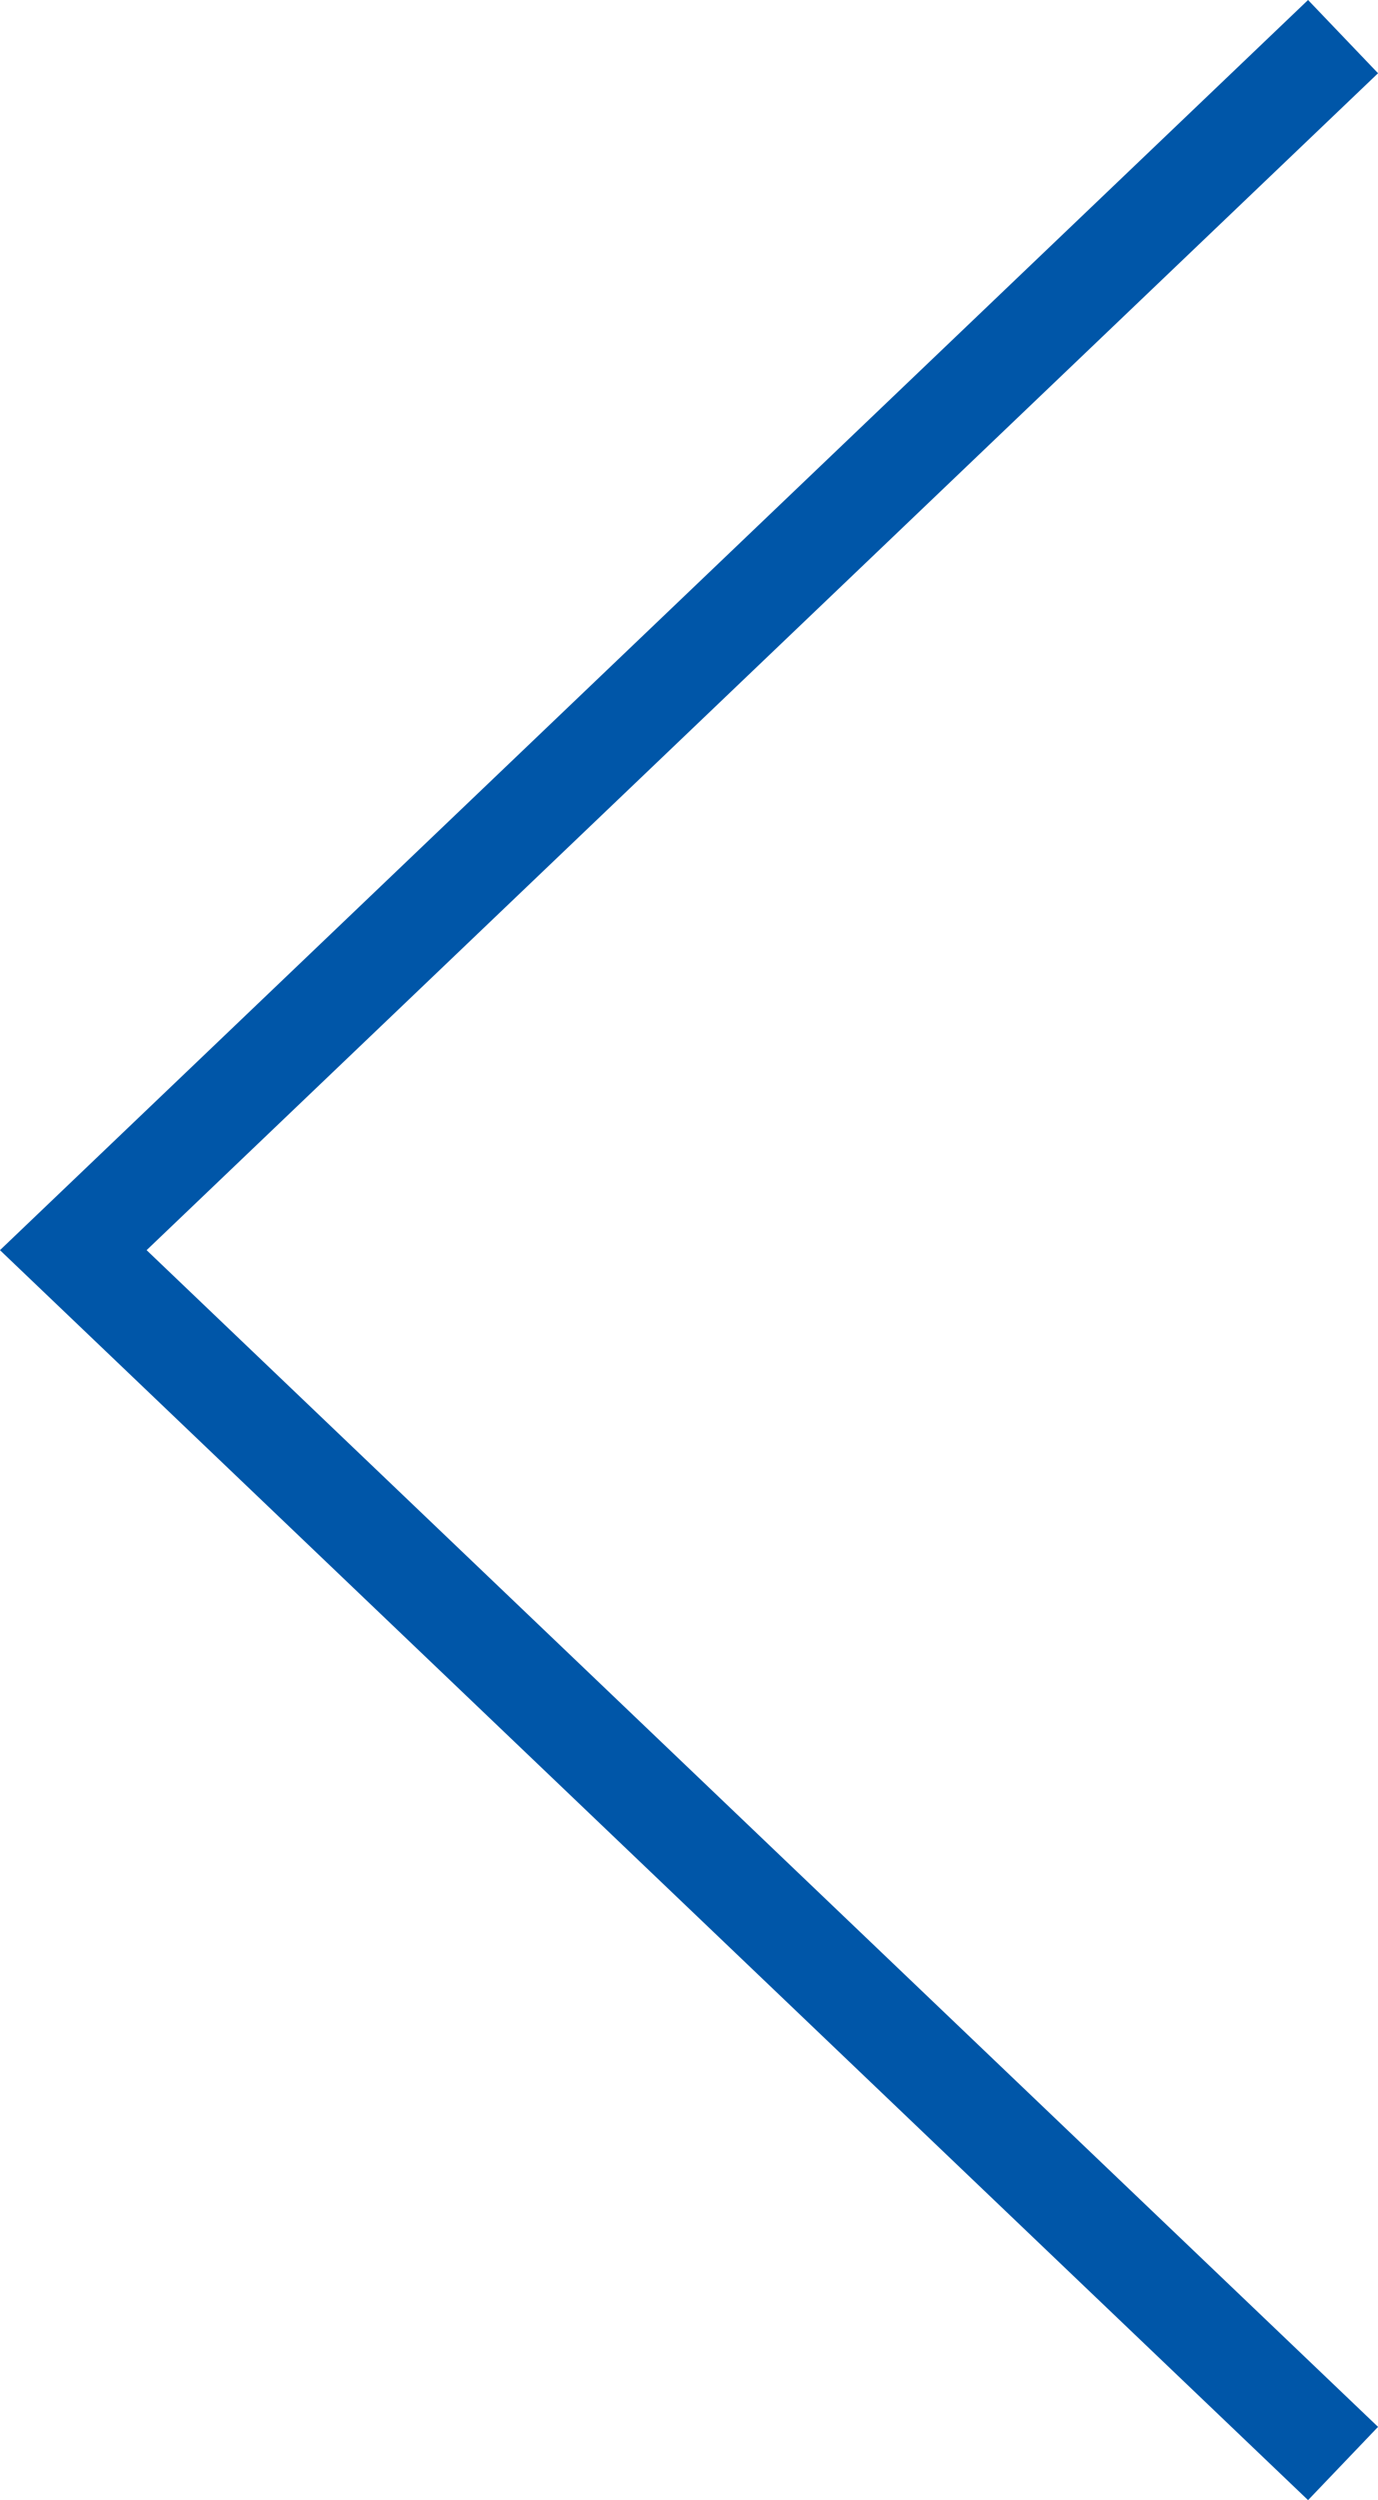 <?xml version="1.0" encoding="utf-8"?>
<!-- Generator: Adobe Illustrator 16.0.0, SVG Export Plug-In . SVG Version: 6.00 Build 0)  -->
<!DOCTYPE svg PUBLIC "-//W3C//DTD SVG 1.1//EN" "http://www.w3.org/Graphics/SVG/1.1/DTD/svg11.dtd">
<svg version="1.1" id="レイヤー_1" xmlns="http://www.w3.org/2000/svg" xmlns:xlink="http://www.w3.org/1999/xlink" x="0px"
	 y="0px" width="27.207px" height="49.356px" viewBox="0 0 27.207 49.356" enable-background="new 0 0 27.207 49.356"
	 xml:space="preserve">
<g>
	<path fill-rule="evenodd" clip-rule="evenodd" fill="none" stroke="#0056A8" stroke-width="2" stroke-miterlimit="10" d="
		M26.517,48.633L1.447,24.68L26.517,0.723"/>
</g>
</svg>

